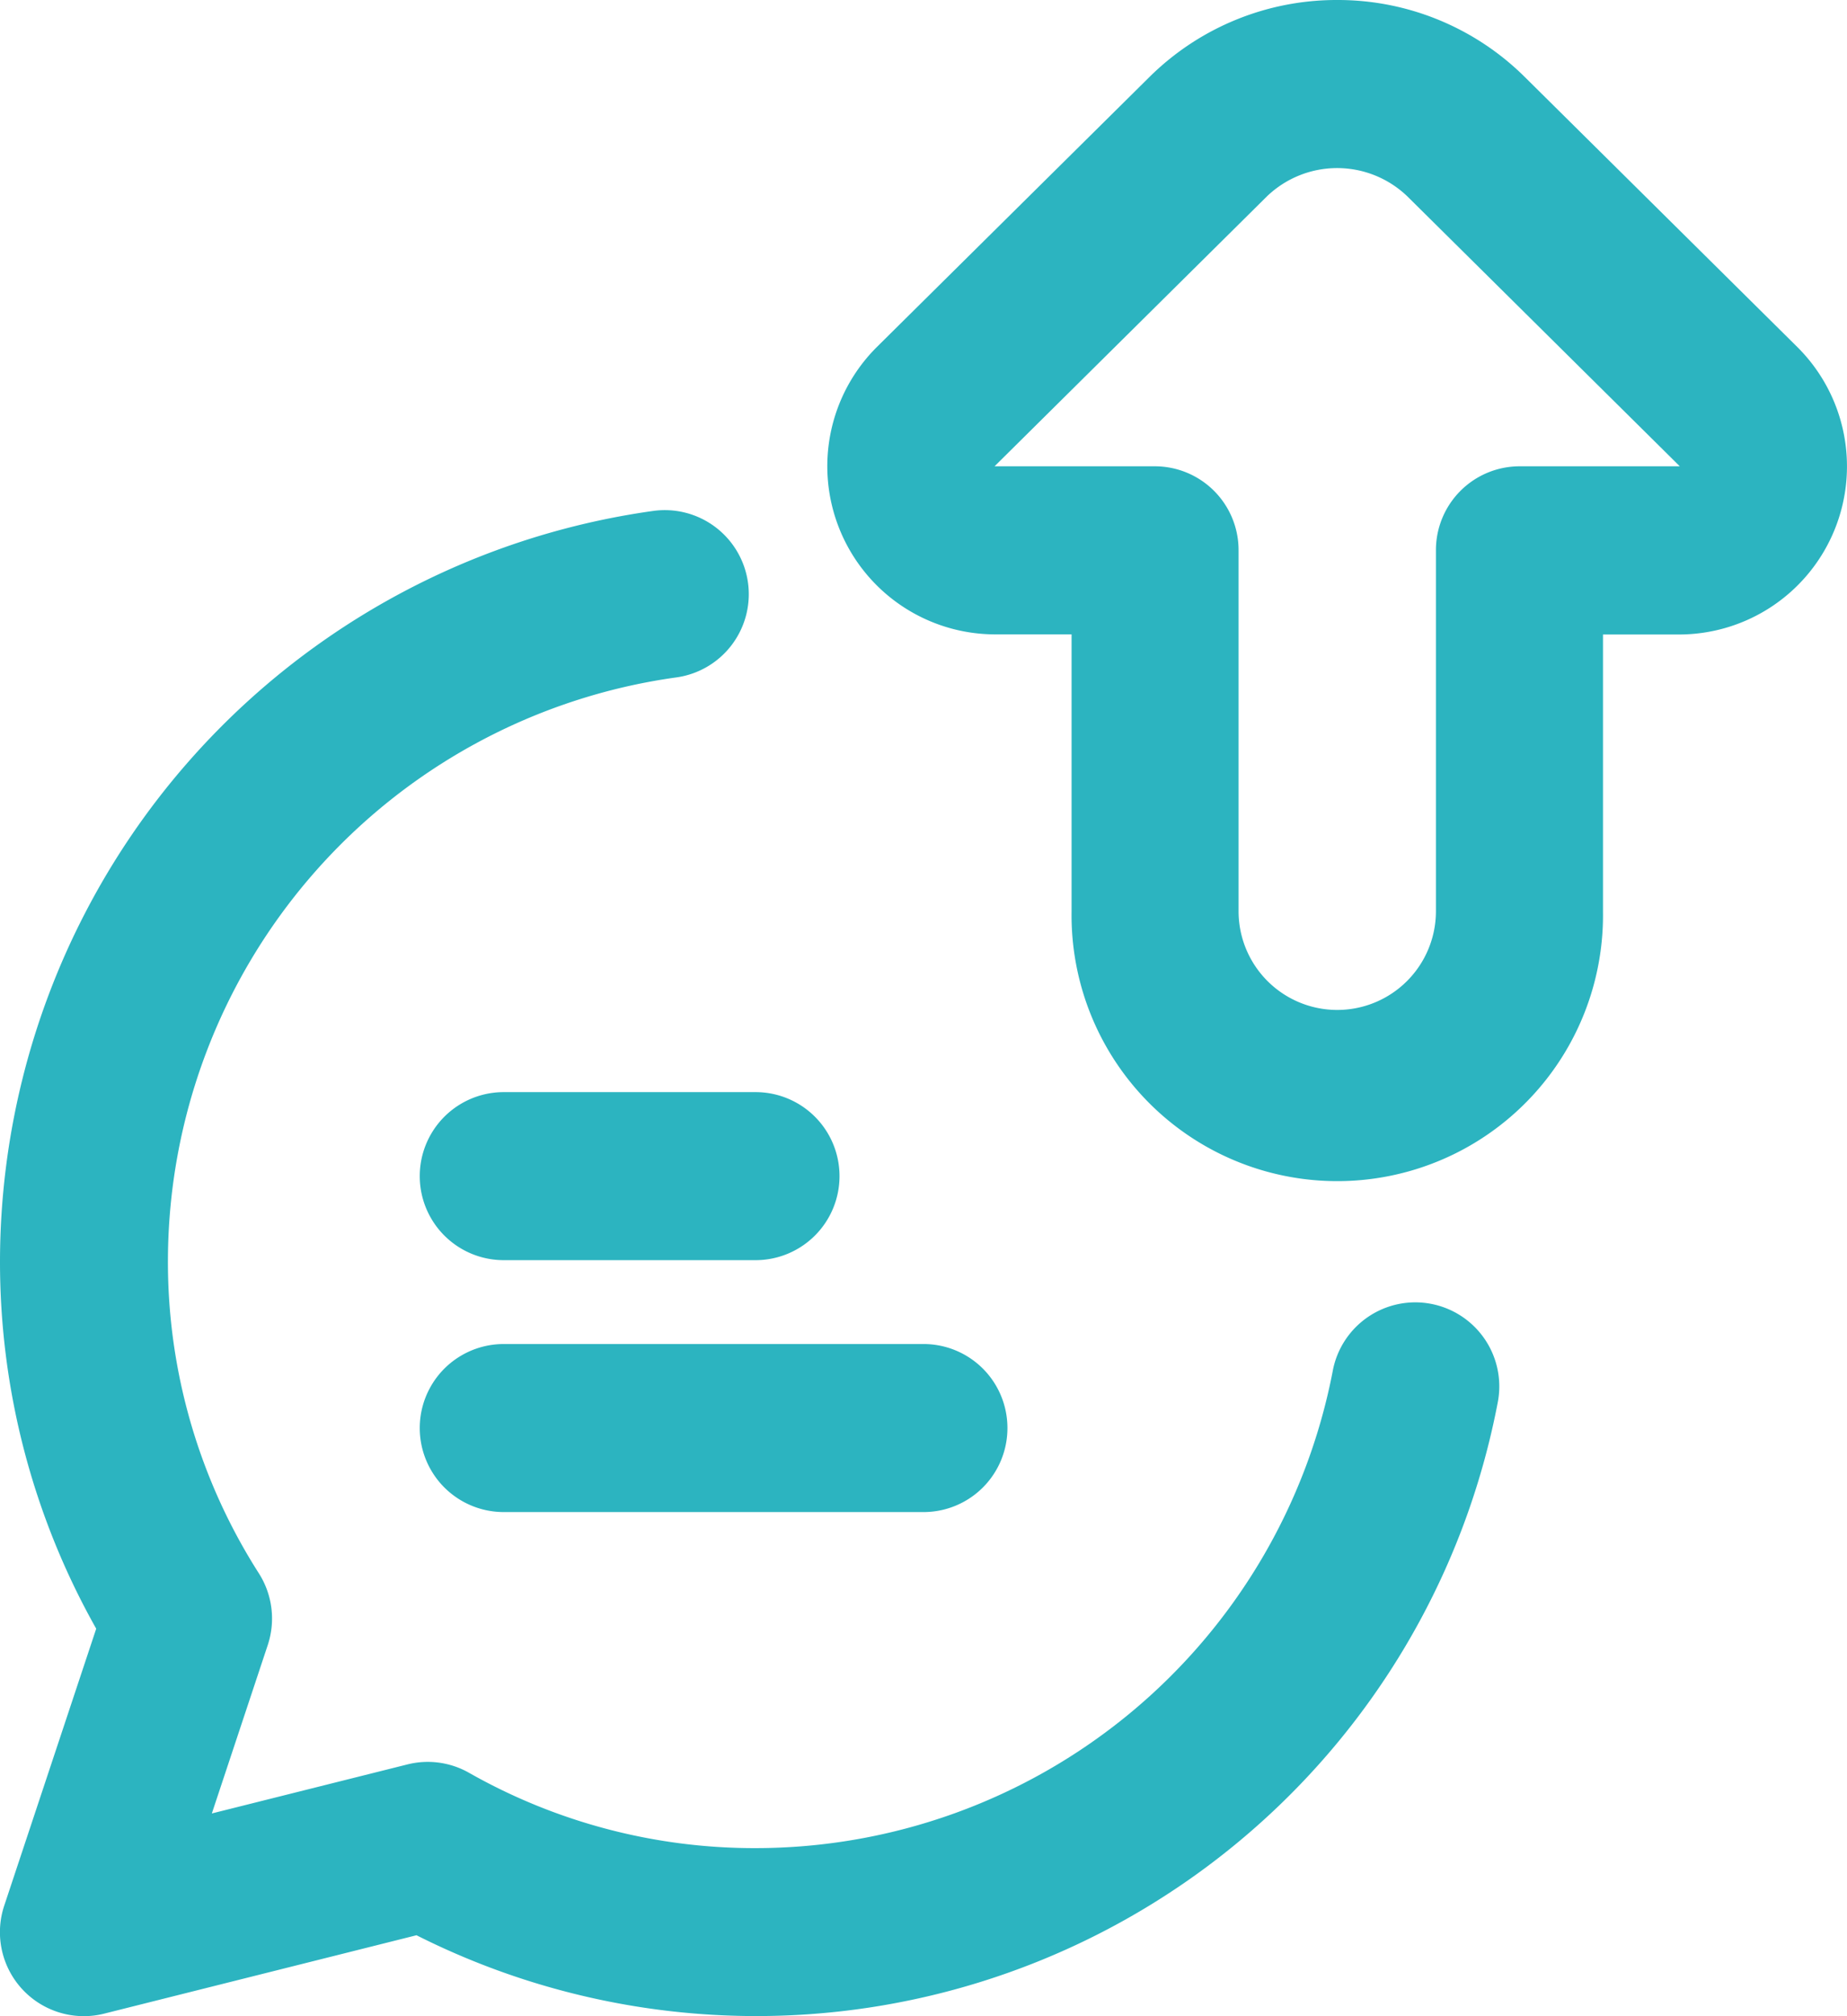 <svg xmlns="http://www.w3.org/2000/svg" width="33.69" height="36.752" viewBox="0 0 33.69 36.752">
  <g id="Group_18650" data-name="Group 18650" transform="translate(-1)">
    <path id="Path_25303" data-name="Path 25303" d="M2.531,36.752a1.531,1.531,0,0,1-1.454-2.014l1.678-5.049A13.609,13.609,0,0,1,1,22.97,13.828,13.828,0,0,1,12.912,9.314a1.532,1.532,0,1,1,.413,3.036A10.752,10.752,0,0,0,4.063,22.97,10.536,10.536,0,0,0,5.72,28.677a1.534,1.534,0,0,1,.164,1.31l-1.02,3.07,3.564-.893a1.524,1.524,0,0,1,1.131.154,10.556,10.556,0,0,0,5.224,1.371A10.727,10.727,0,0,0,25.308,25a1.532,1.532,0,1,1,3.009.577,13.77,13.77,0,0,1-19.72,9.7L2.9,36.706a1.5,1.5,0,0,1-.373.046ZM16.313,21.439a1.531,1.531,0,0,0-1.531-1.531H10.188a1.531,1.531,0,0,0,0,3.063h4.594A1.531,1.531,0,0,0,16.313,21.439Zm3.063,4.594A1.53,1.53,0,0,0,17.845,24.5H10.188a1.531,1.531,0,1,0,0,3.063h7.657a1.53,1.53,0,0,0,1.531-1.531ZM25.39,0a4.841,4.841,0,0,1,3.419,1.4l4.97,4.921a3.065,3.065,0,0,1-2.14,5.245h-1.4v5.048a4.847,4.847,0,1,1-9.693,0V11.564h-1.4A3.065,3.065,0,0,1,17,6.32L21.97,1.4A4.85,4.85,0,0,1,25.39,0Zm6.25,8.5-4.97-4.921a1.848,1.848,0,0,0-2.56,0L19.141,8.5h2.927a1.528,1.528,0,0,1,1.524,1.531v6.579a1.8,1.8,0,0,0,3.6,0V10.033A1.528,1.528,0,0,1,28.712,8.5Z" transform="translate(0 0)" fill="#2cb4c0"/>
  </g>
</svg>
